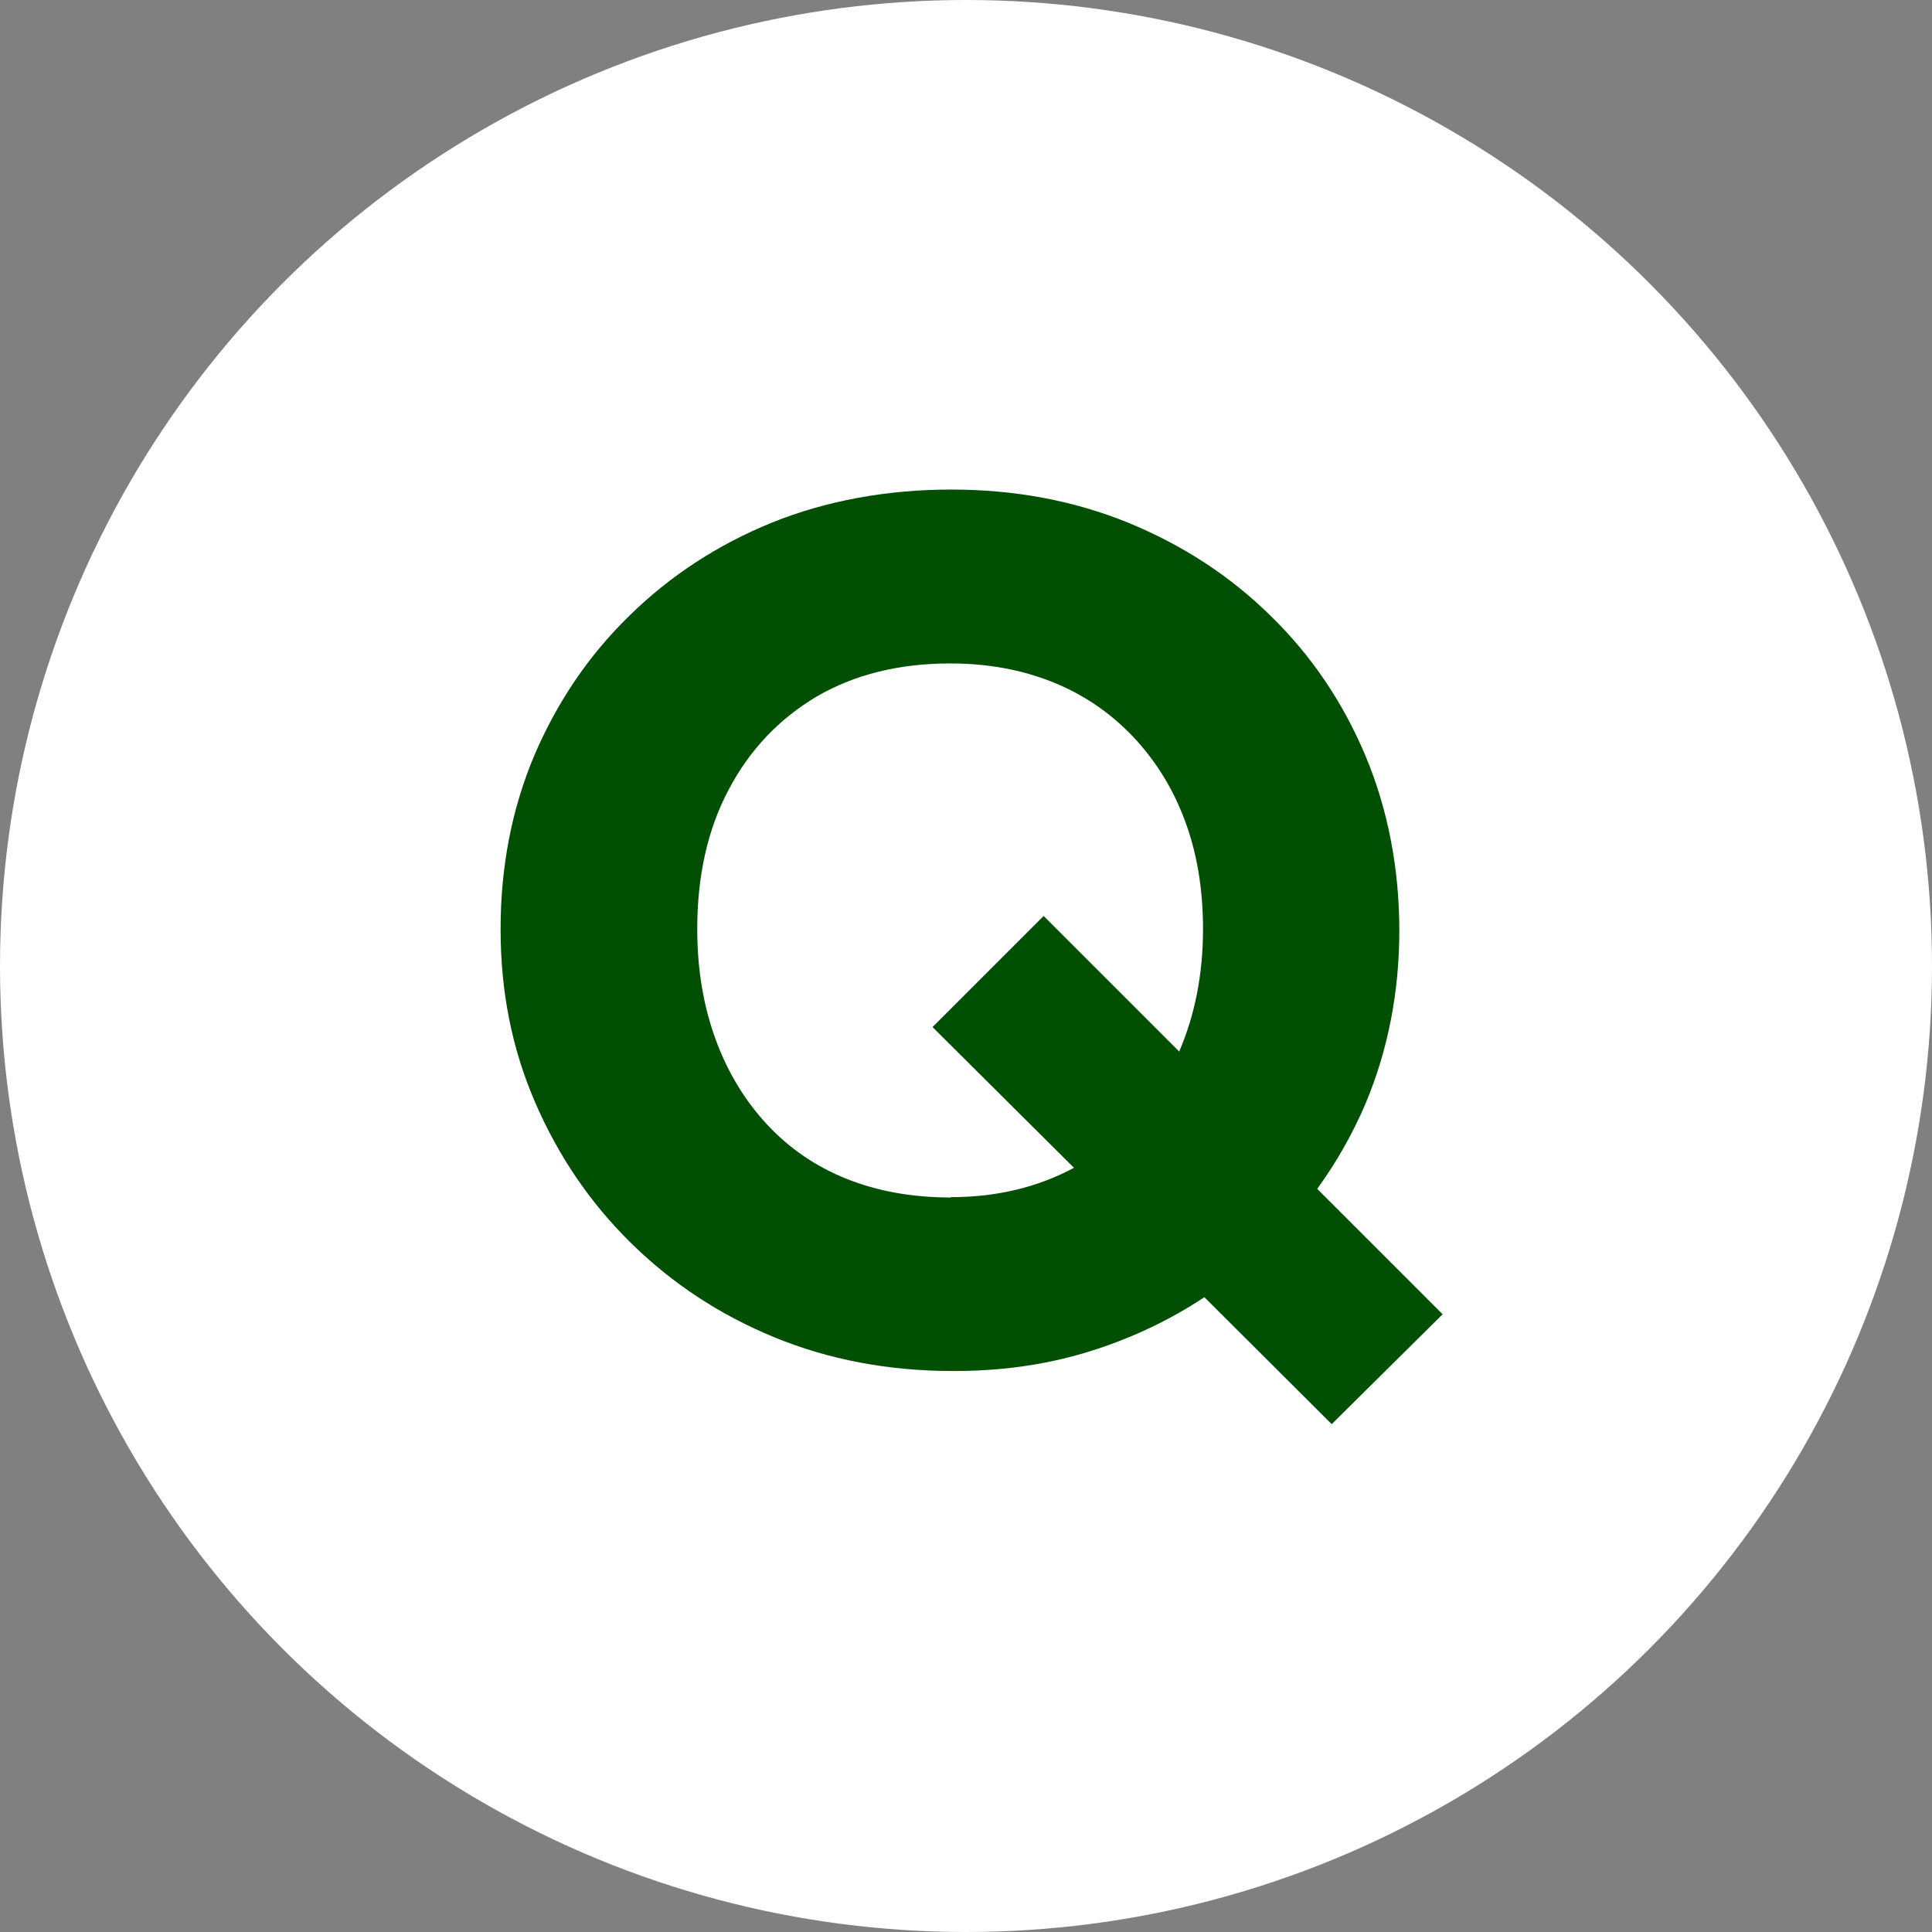 <?xml version="1.0" encoding="UTF-8"?><svg id="_レイヤー_2" xmlns="http://www.w3.org/2000/svg" viewBox="0 0 56 56"><rect x="0" y="0" width="56" height="56" fill="#808080" stroke="none"/><defs><style>.cls-1{fill:#004f02;}.cls-2{fill:#fff;}</style></defs><g id="text"><circle class="cls-2" cx="28" cy="28" r="28"/><path class="cls-1" d="M41.82,38.1l-3.64-3.64c.55-.76,1.02-1.58,1.4-2.47.65-1.55.98-3.23.98-5.02s-.33-3.51-.98-5.06c-.65-1.55-1.57-2.91-2.75-4.06-1.18-1.16-2.55-2.05-4.13-2.7-1.58-.64-3.28-.96-5.13-.96s-3.62.32-5.2.96c-1.57.64-2.95,1.54-4.13,2.7-1.18,1.15-2.09,2.5-2.75,4.04-.65,1.54-.98,3.22-.98,5.04s.33,3.47,1,5.02c.67,1.55,1.59,2.91,2.78,4.08s2.57,2.08,4.15,2.73c1.58.65,3.31.98,5.2.98s3.51-.33,5.08-.98c.78-.32,1.51-.71,2.19-1.16l3.69,3.68,3.22-3.19ZM27.57,34.71c-1.12,0-2.13-.18-3.03-.54s-1.67-.89-2.31-1.58c-.64-.69-1.14-1.51-1.49-2.47-.35-.96-.53-2.02-.53-3.19,0-1.54.3-2.89.91-4.04.61-1.16,1.46-2.05,2.55-2.7,1.1-.64,2.39-.96,3.88-.96,1.07,0,2.06.18,2.96.54.9.36,1.67.89,2.33,1.58.65.69,1.16,1.5,1.51,2.45.35.94.52,1.99.52,3.13,0,1.32-.24,2.5-.69,3.55l-3.93-3.93-3.22,3.22,4.1,4.08c-1.05.56-2.23.85-3.57.85Z"/></g></svg>